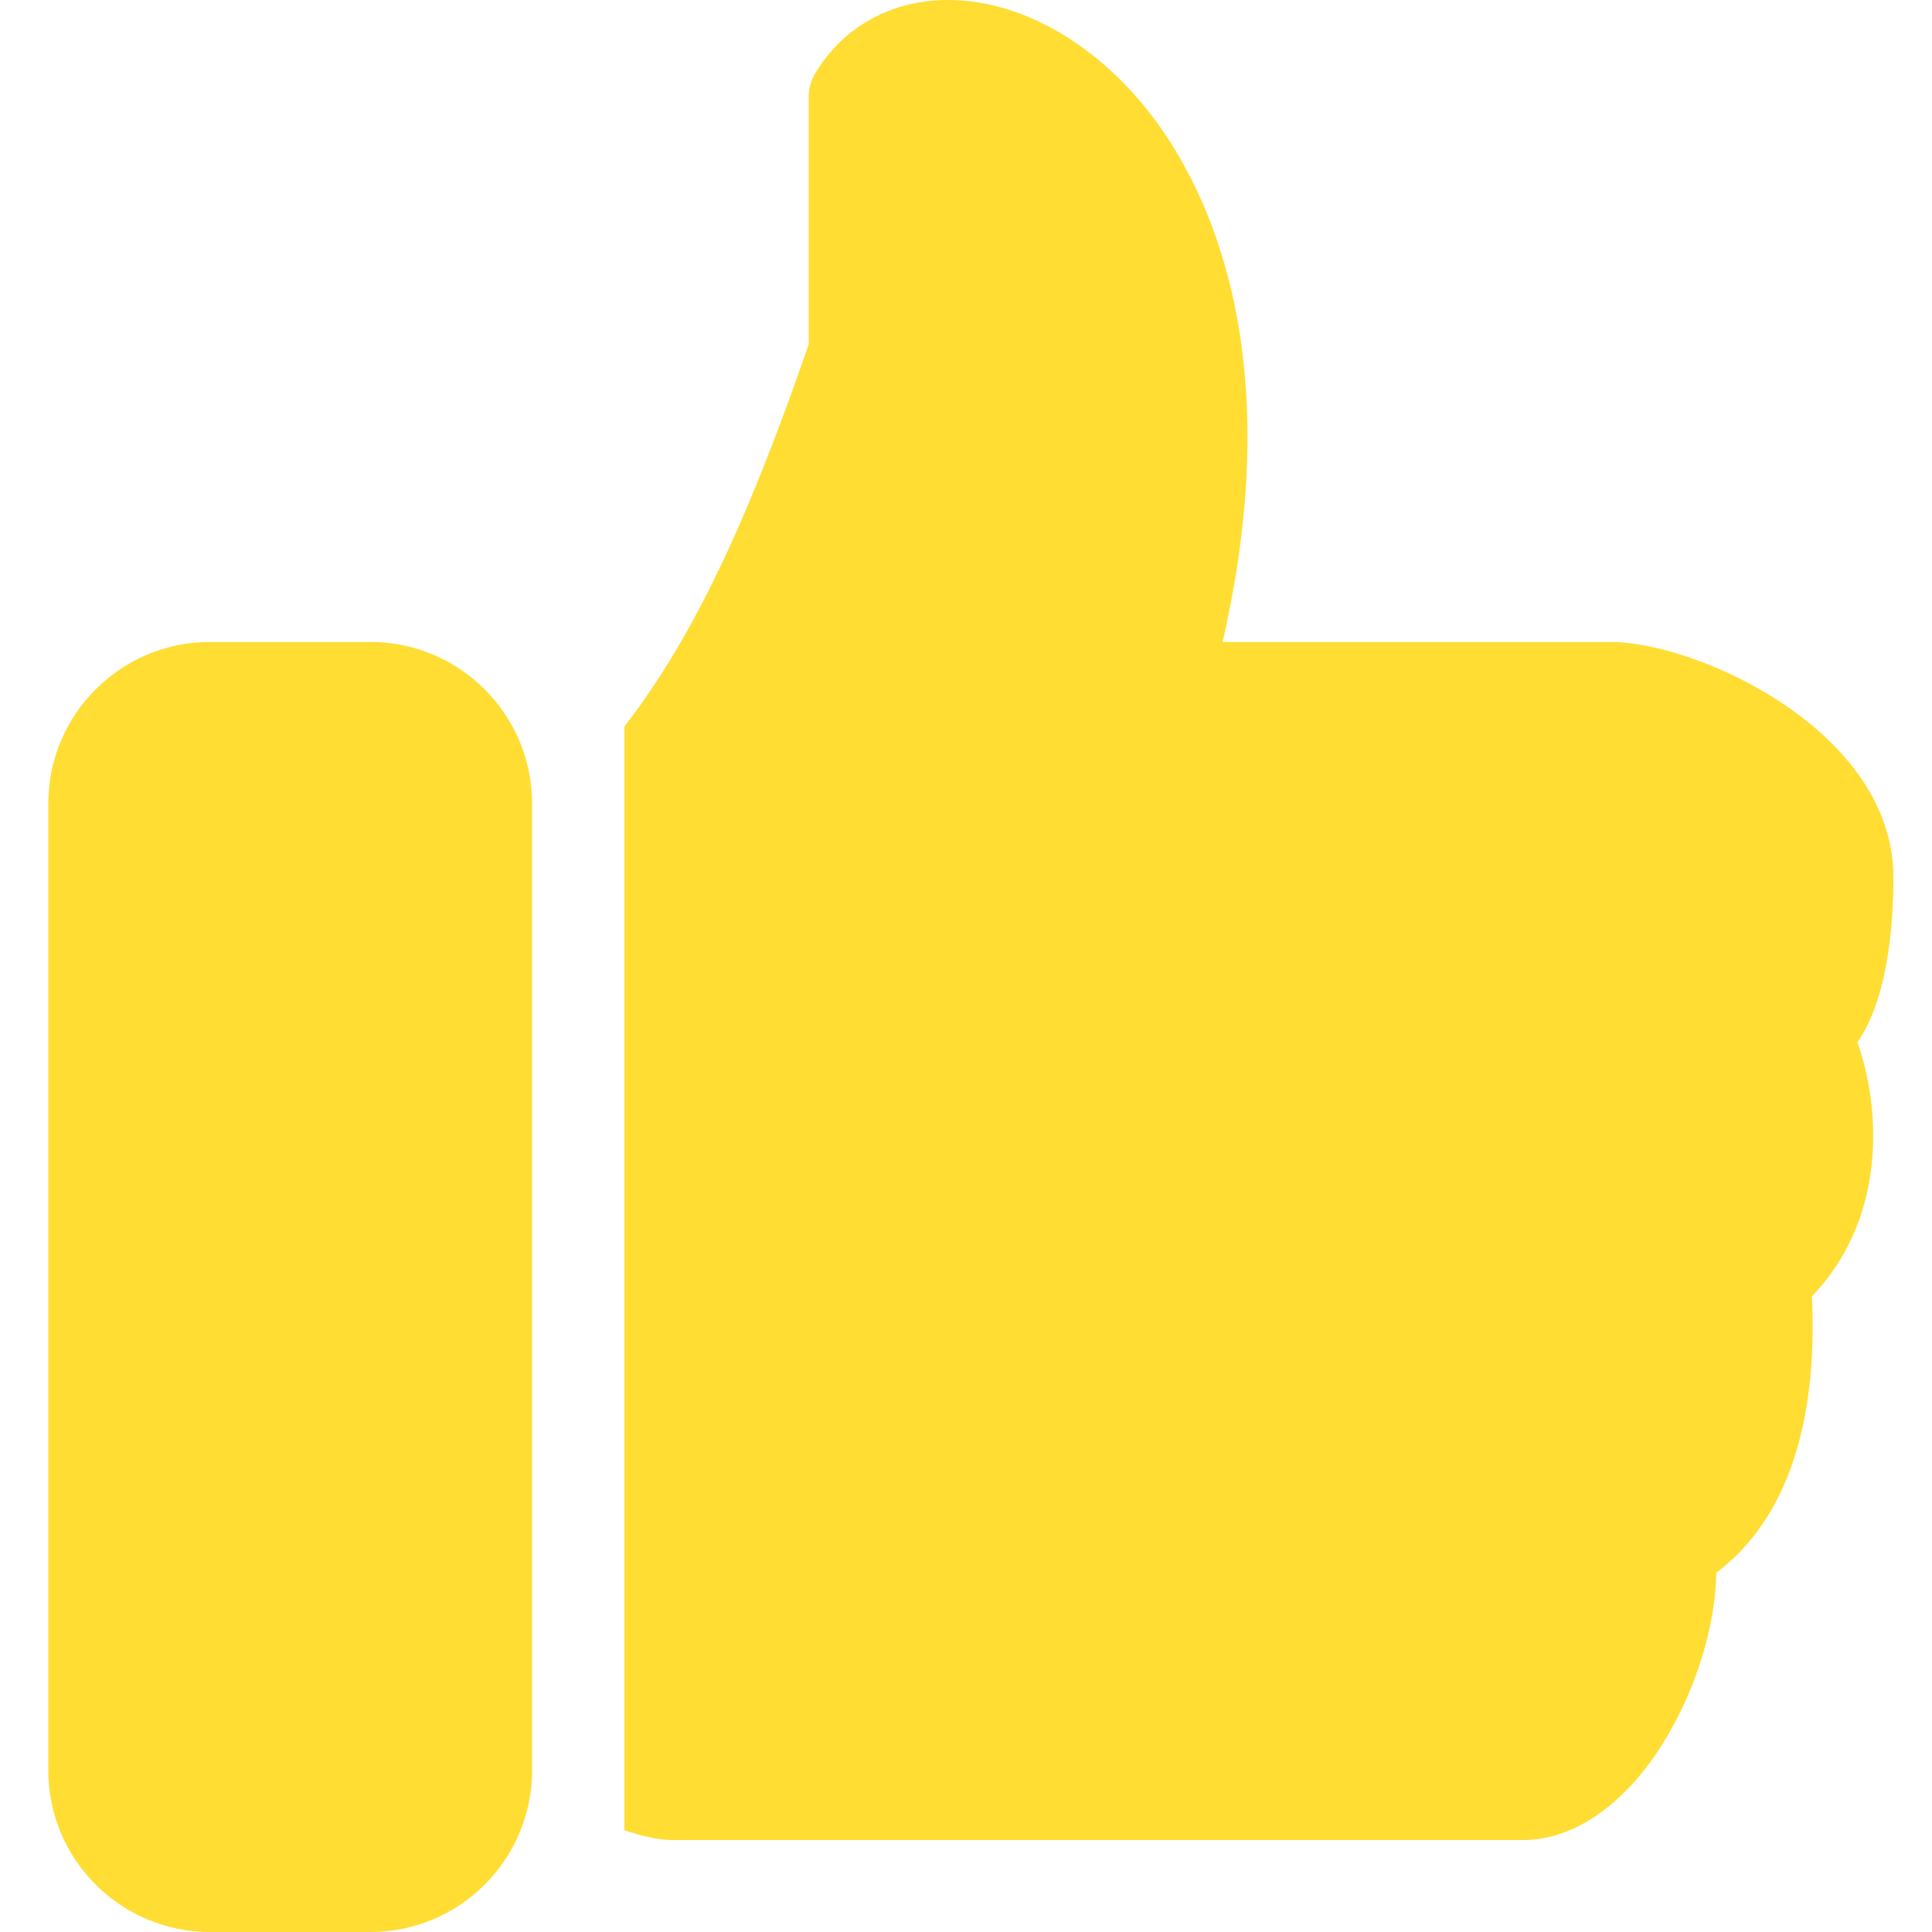 <?xml version="1.0" encoding="UTF-8"?> <svg xmlns="http://www.w3.org/2000/svg" width="120" height="120" viewBox="0 0 120 120" fill="none"> <g clip-path="url(#clip0_272_168)"> <g filter="url(#filter0_i_272_168)"> <path fill-rule="evenodd" clip-rule="evenodd" d="M100.055 39.874C105.406 39.874 117.602 45.397 117.602 54.486C117.602 57.49 117.247 62.052 115.364 64.742C116.864 68.937 117.15 75.73 112.543 80.515C112.921 88.596 110.883 94.468 106.602 97.685C106.528 101.966 104.553 107.186 101.6 110.574C99.465 112.995 97.05 114.288 94.566 114.288H41.757C40.905 114.288 39.863 114.042 38.781 113.681V45.122C43.383 39.204 46.765 31.392 50.228 21.399V6.027C50.228 5.512 50.371 4.996 50.634 4.556C52.363 1.654 55.385 0 58.893 0C63.408 0 68.159 2.719 71.604 7.269C75.084 11.87 80.029 22.046 75.937 39.874H100.055ZM13.039 39.874H23.009C28.543 39.874 33.047 44.378 33.047 49.907V109.967C33.047 115.502 28.543 120 23.009 120H13.039C7.504 120 3 115.502 3 109.967V49.907C3 44.373 7.504 39.874 13.039 39.874Z" fill="#FFDD33"></path> </g> </g> <defs> <filter id="filter0_i_272_168" x="3" y="0" width="114.603" height="120" filterUnits="userSpaceOnUse" color-interpolation-filters="sRGB"> <feFlood flood-opacity="0" result="BackgroundImageFix"></feFlood> <feBlend mode="normal" in="SourceGraphic" in2="BackgroundImageFix" result="shape"></feBlend> <feColorMatrix in="SourceAlpha" type="matrix" values="0 0 0 0 0 0 0 0 0 0 0 0 0 0 0 0 0 0 127 0" result="hardAlpha"></feColorMatrix> <feOffset></feOffset> <feGaussianBlur stdDeviation="10"></feGaussianBlur> <feComposite in2="hardAlpha" operator="arithmetic" k2="-1" k3="1"></feComposite> <feColorMatrix type="matrix" values="0 0 0 0 1 0 0 0 0 0.733 0 0 0 0 0.2 0 0 0 1 0"></feColorMatrix> <feBlend mode="normal" in2="shape" result="effect1_innerShadow_272_168"></feBlend> </filter> <clipPath id="clip0_272_168"> <rect width="120" height="120" fill="white"></rect> </clipPath> </defs> </svg> 